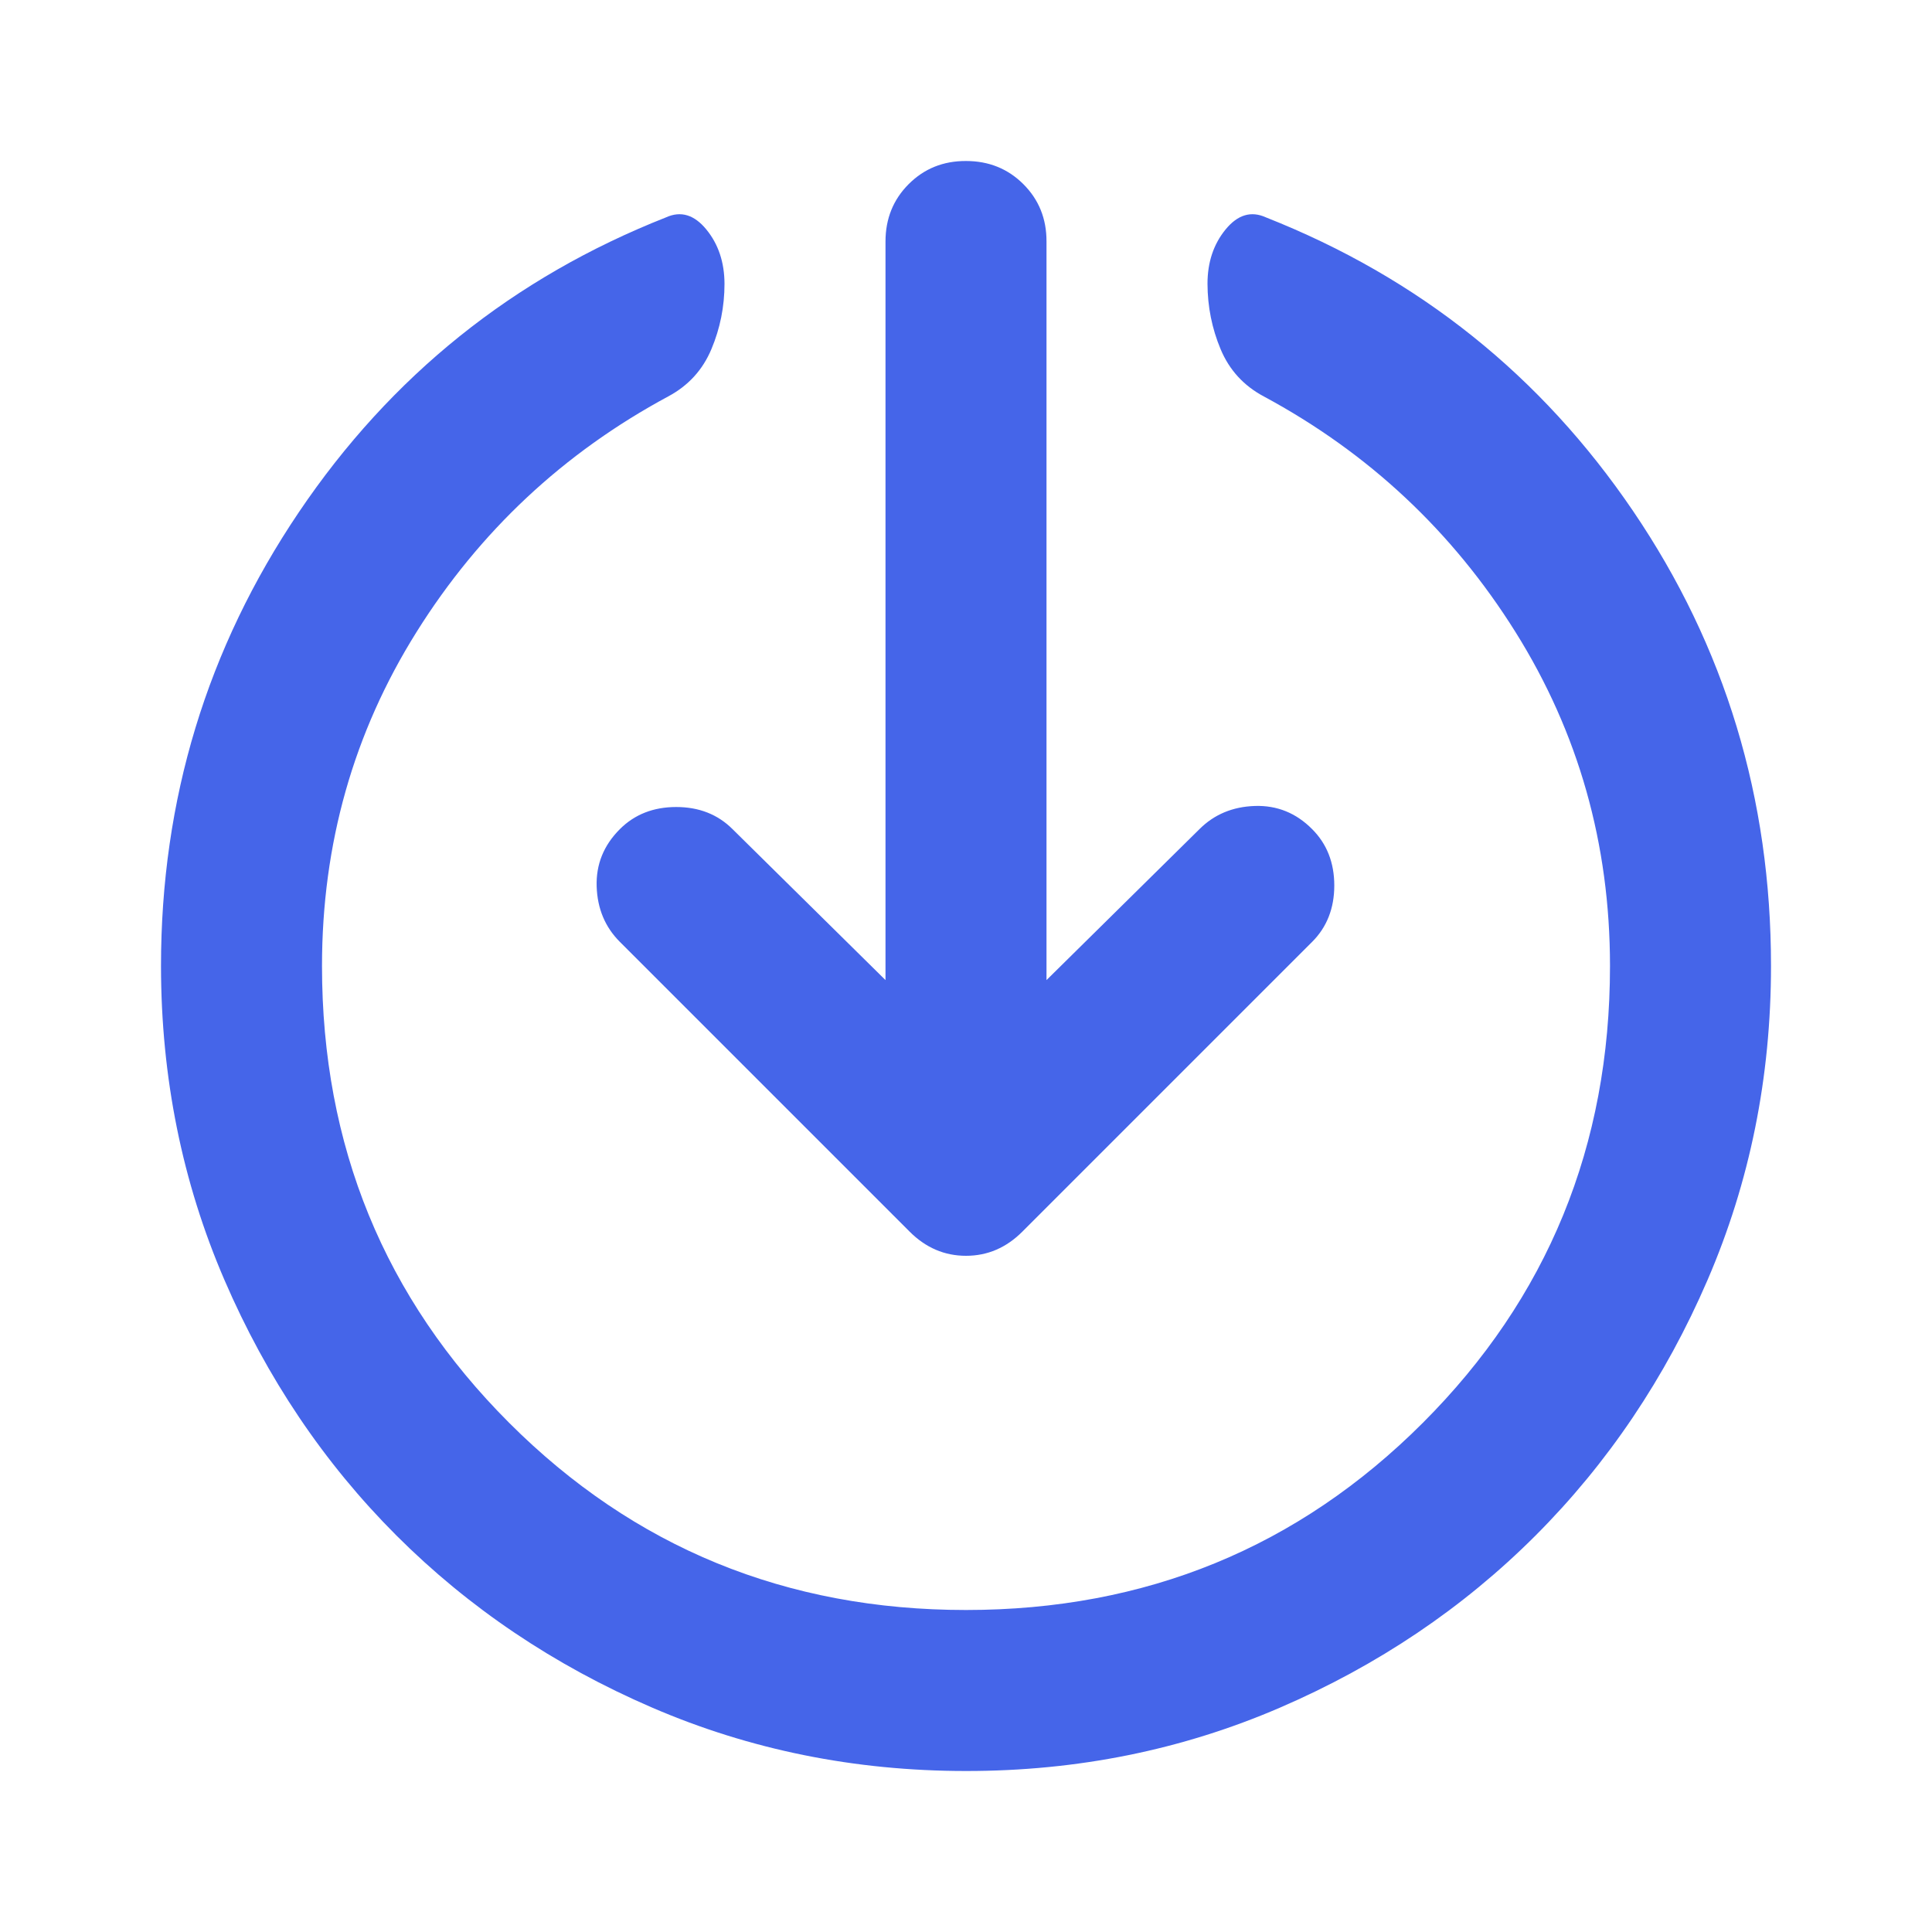 <svg width="24" height="24" viewBox="0 0 24 24" fill="none" xmlns="http://www.w3.org/2000/svg">
<path d="M12 22C10.617 22 9.317 21.737 8.1 21.212C6.883 20.687 5.825 19.974 4.925 19.075C4.025 18.175 3.313 17.117 2.788 15.9C2.263 14.683 2.001 13.383 2 12C2 9.933 2.571 8.054 3.713 6.362C4.855 4.67 6.375 3.449 8.274 2.7C8.457 2.617 8.624 2.667 8.774 2.85C8.924 3.033 8.999 3.258 9 3.525C9 3.808 8.946 4.079 8.837 4.338C8.728 4.597 8.549 4.792 8.3 4.925C7 5.625 5.958 6.6 5.175 7.85C4.392 9.1 4 10.483 4 12C4 14.233 4.775 16.125 6.325 17.675C7.875 19.225 9.767 20 12 20C14.233 20 16.125 19.225 17.675 17.675C19.225 16.125 20 14.233 20 12C20 10.483 19.608 9.1 18.825 7.85C18.042 6.6 17 5.625 15.7 4.925C15.45 4.792 15.271 4.596 15.163 4.338C15.055 4.08 15.001 3.809 15 3.525C15 3.258 15.075 3.033 15.225 2.85C15.375 2.667 15.542 2.617 15.725 2.7C17.625 3.45 19.146 4.667 20.288 6.35C21.43 8.033 22.001 9.917 22 12C22 13.383 21.737 14.683 21.212 15.9C20.687 17.117 19.974 18.175 19.075 19.075C18.175 19.975 17.117 20.688 15.9 21.213C14.683 21.738 13.383 22.001 12 22ZM11 12.175V3C11 2.717 11.096 2.479 11.288 2.287C11.48 2.095 11.717 1.999 12 2C12.283 2 12.521 2.096 12.713 2.288C12.905 2.48 13.001 2.717 13 3V12.175L14.9 10.3C15.083 10.117 15.313 10.021 15.588 10.012C15.863 10.003 16.101 10.099 16.3 10.3C16.483 10.483 16.575 10.717 16.575 11C16.575 11.283 16.483 11.517 16.3 11.7L12.7 15.3C12.5 15.5 12.267 15.6 12 15.6C11.733 15.6 11.5 15.5 11.3 15.3L7.7 11.7C7.517 11.517 7.421 11.288 7.412 11.013C7.403 10.738 7.499 10.501 7.7 10.3C7.883 10.117 8.117 10.025 8.4 10.025C8.683 10.025 8.917 10.117 9.1 10.3L11 12.175Z" fill="#4565E9"/>
</svg>
